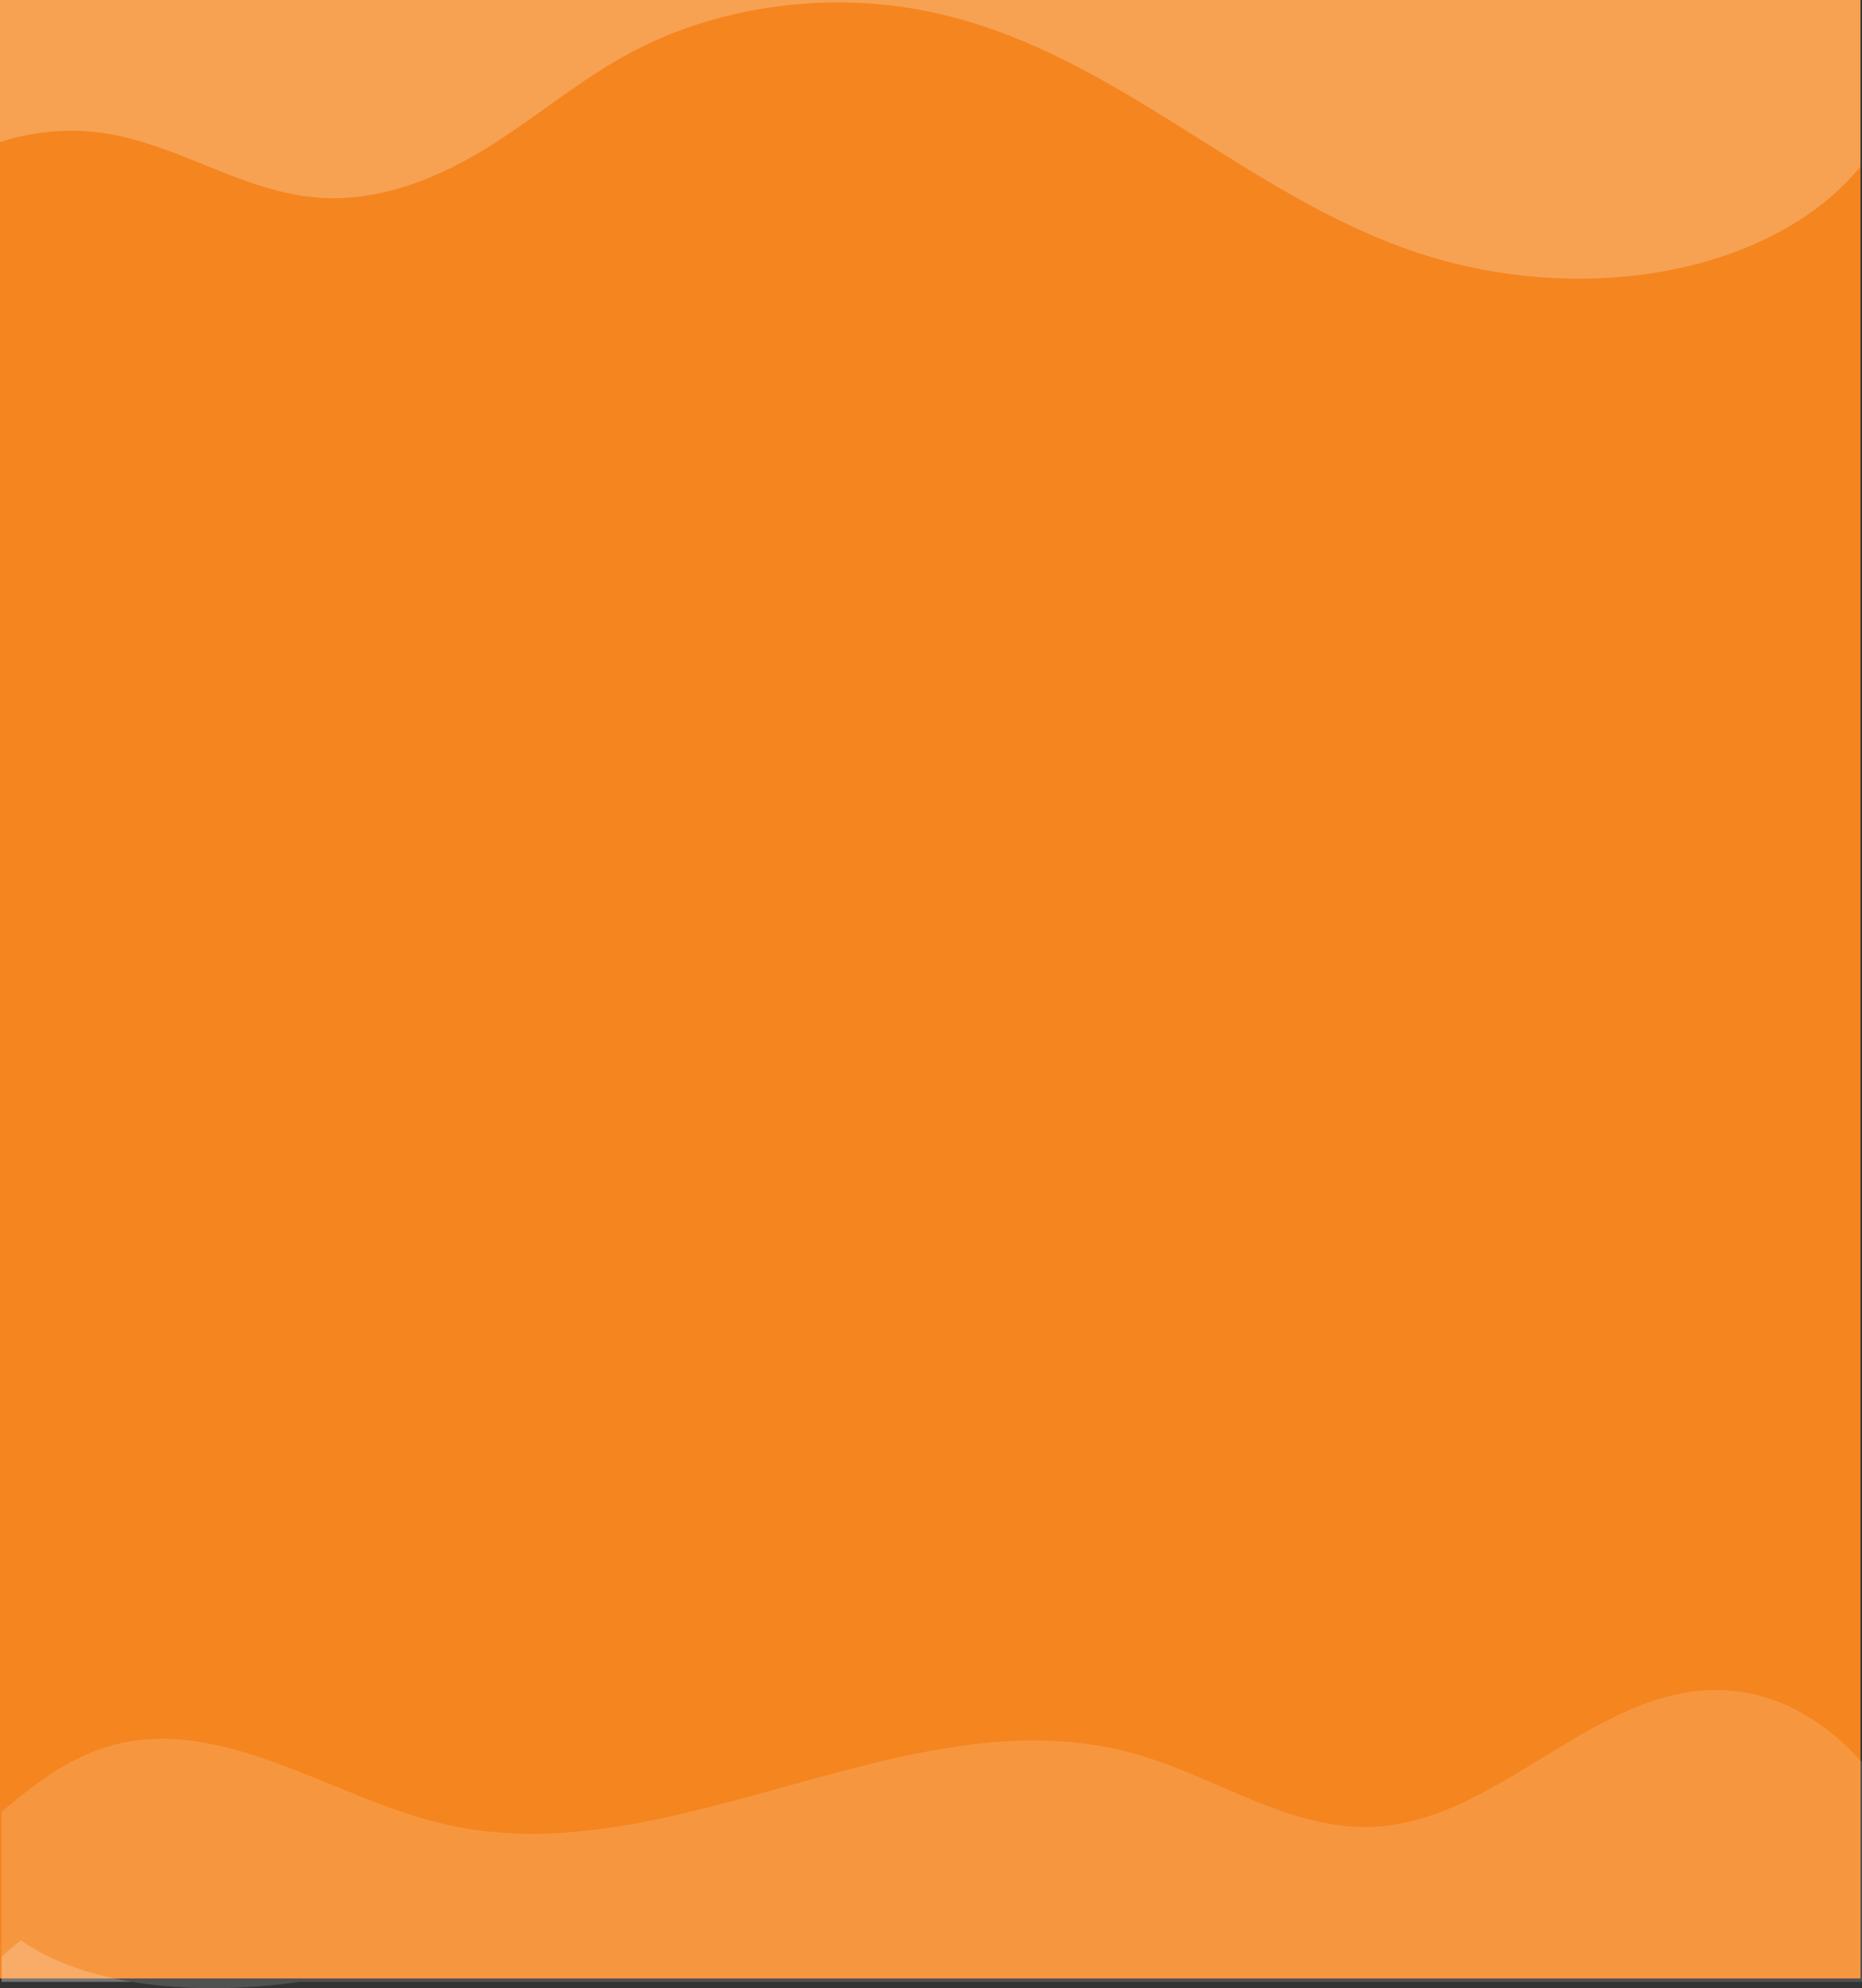 <svg id="Group_60" data-name="Group 60" xmlns="http://www.w3.org/2000/svg" width="1016.5" height="1085.328" viewBox="0 0 1016.5 1085.328">
  <rect x="0" y="0" width="1016.5" height="1085.328" fill="#333333" stroke="none"/>
  <rect id="Rectangle_7" data-name="Rectangle 7" width="1015.66" height="1080" fill="#f5851f"/>
  <path id="Path_90" data-name="Path 90" d="M71.99,1081.85H.84v-13.7a117.844,117.844,0,0,1,10.63-8.92C27.54,1070.64,48.67,1077.95,71.99,1081.85Z" fill="#fff" opacity="0.2"/>
  <path id="Path_92" data-name="Path 92" d="M1016.5,1.85V92.86a143.966,143.966,0,0,1-32.23,28.47c-58.49,37.87-142.45,41.29-211.03,18C676.57,106.49,606.74,27.39,505.08,7.62,451.46-2.81,392.96,5.41,346.41,29.93c-28.14,14.83-51.58,35.01-78.18,51.69s-58.43,30.19-91.64,28.26c-43.72-2.55-80-31-123.42-35.92A126.6,126.6,0,0,0,.84,79.42V1.85Z" transform="translate(-0.84 -1.85)" fill="#fff" opacity="0.231"/>
  <path id="Path_93" data-name="Path 93" d="M1016.5,961.85v120H163.57c-30.21,4.42-62.58,4.85-91.58,0H.84V989.1c17.91-15.17,36.52-29.39,58.8-35.88,61.46-17.88,121.42,28.52,183.83,42.77,124.43,28.4,253.34-73.26,376.18-38.6,43.86,12.38,84.19,41.8,129.72,39.87,69.14-2.93,121.51-77,190.67-74.61C970.28,923.69,996.08,939.32,1016.5,961.85Z" fill="#fff" opacity="0.149"/>
</svg>
